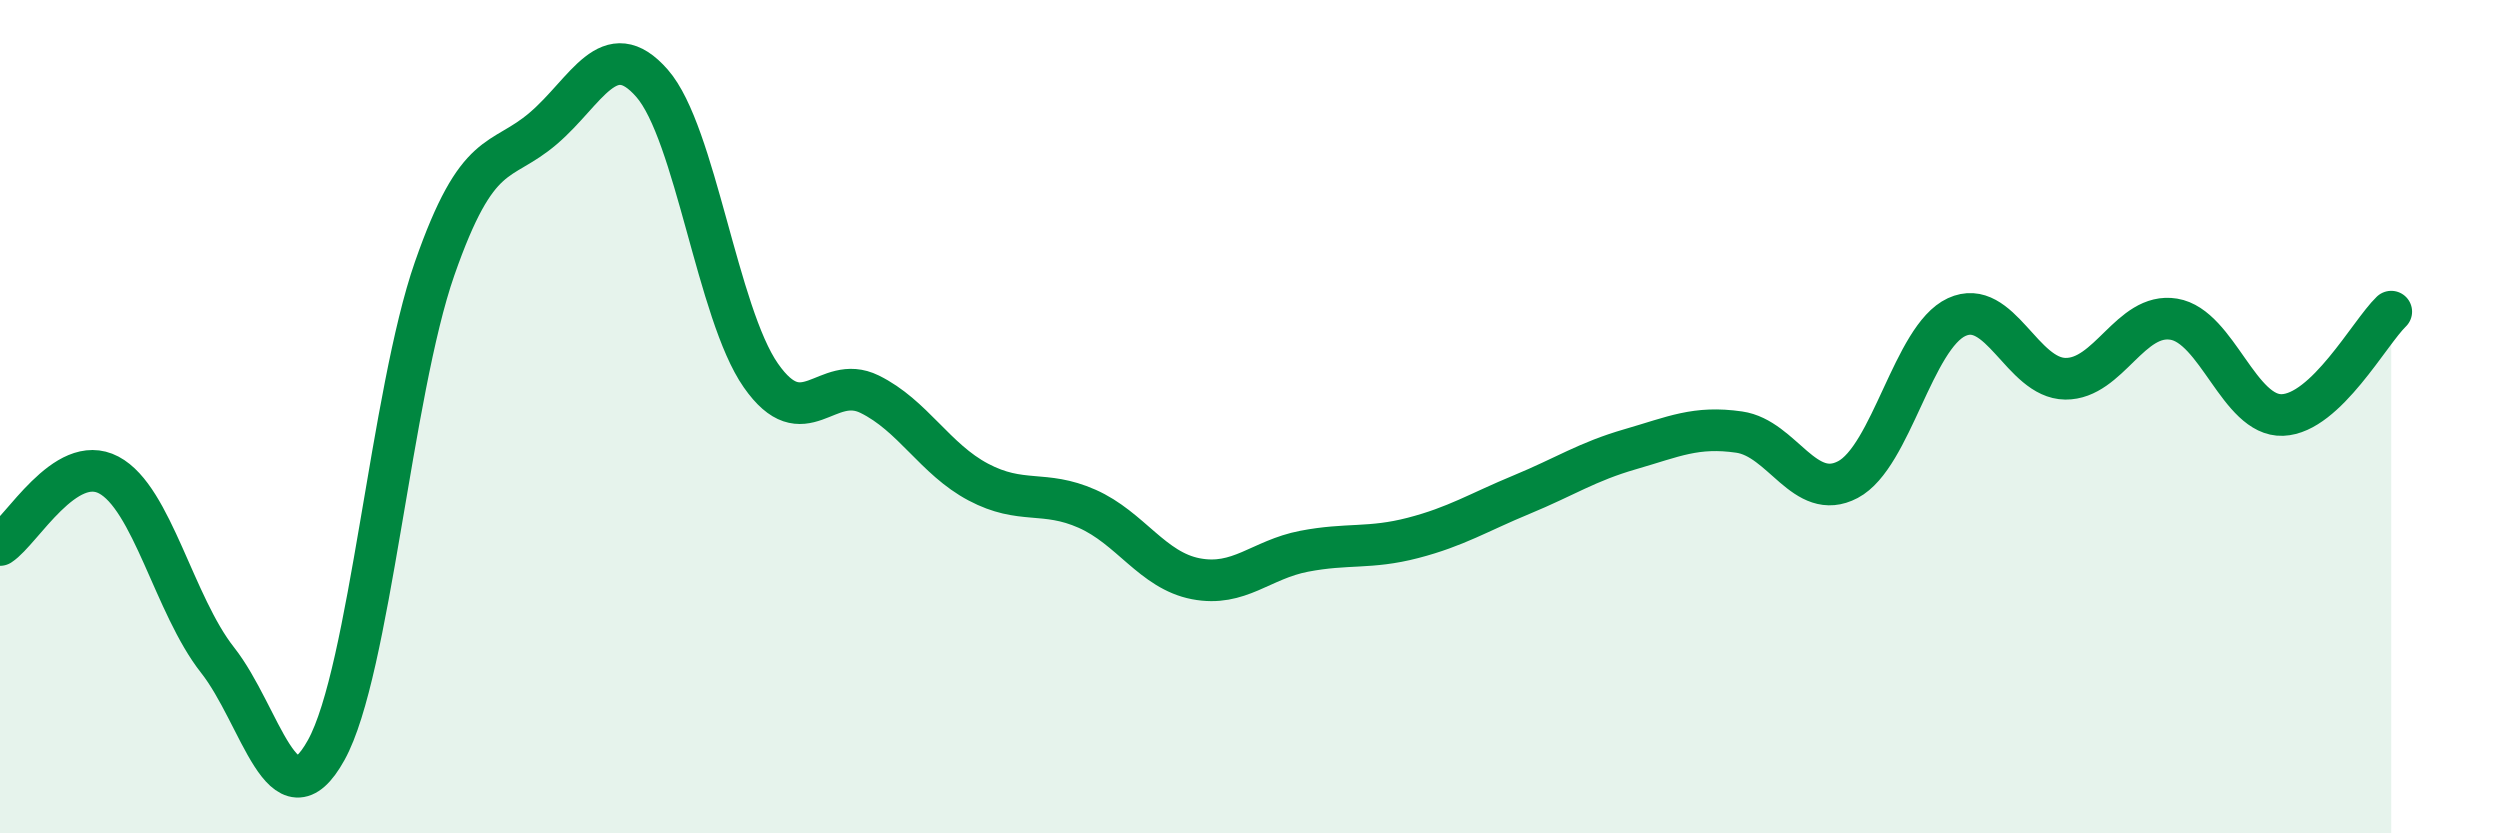 
    <svg width="60" height="20" viewBox="0 0 60 20" xmlns="http://www.w3.org/2000/svg">
      <path
        d="M 0,13.08 C 0.52,12.74 1.57,10.85 2.61,11.4 C 3.65,11.95 4.18,14.52 5.22,15.84 C 6.26,17.16 6.79,19.88 7.83,18 C 8.87,16.12 9.39,9.43 10.43,6.45 C 11.47,3.47 12,3.97 13.04,3.08 C 14.08,2.19 14.61,0.81 15.65,2 C 16.69,3.19 17.22,7.52 18.26,9.01 C 19.3,10.5 19.83,8.95 20.87,9.46 C 21.91,9.97 22.44,11.02 23.48,11.57 C 24.52,12.12 25.05,11.75 26.09,12.21 C 27.13,12.67 27.66,13.69 28.7,13.89 C 29.74,14.09 30.26,13.43 31.3,13.23 C 32.34,13.03 32.87,13.18 33.91,12.91 C 34.95,12.64 35.48,12.3 36.52,11.87 C 37.56,11.44 38.09,11.08 39.13,10.78 C 40.17,10.48 40.7,10.22 41.74,10.37 C 42.78,10.52 43.31,12.06 44.35,11.51 C 45.39,10.96 45.92,8.09 46.96,7.61 C 48,7.13 48.53,9.08 49.57,9.09 C 50.61,9.1 51.13,7.49 52.17,7.66 C 53.21,7.83 53.74,10 54.78,9.96 C 55.82,9.92 56.87,7.98 57.39,7.48L57.39 20L0 20Z"
        fill="#008740"
        opacity="0.1"
        stroke-linecap="round"
        stroke-linejoin="round"
      />
      <path
        d="M 0,13.08 C 0.52,12.74 1.57,10.85 2.61,11.4 C 3.65,11.95 4.18,14.52 5.22,15.84 C 6.26,17.16 6.79,19.88 7.83,18 C 8.87,16.12 9.39,9.43 10.43,6.45 C 11.47,3.47 12,3.97 13.04,3.08 C 14.08,2.19 14.61,0.81 15.65,2 C 16.69,3.19 17.22,7.52 18.26,9.01 C 19.3,10.5 19.83,8.95 20.87,9.46 C 21.91,9.97 22.44,11.02 23.48,11.57 C 24.52,12.12 25.05,11.75 26.09,12.21 C 27.13,12.67 27.66,13.69 28.7,13.89 C 29.74,14.09 30.26,13.43 31.3,13.23 C 32.34,13.03 32.87,13.18 33.91,12.91 C 34.95,12.64 35.48,12.3 36.52,11.87 C 37.56,11.44 38.09,11.08 39.13,10.78 C 40.17,10.48 40.7,10.22 41.74,10.37 C 42.78,10.52 43.31,12.06 44.35,11.51 C 45.39,10.96 45.92,8.09 46.96,7.61 C 48,7.13 48.53,9.08 49.57,9.09 C 50.61,9.1 51.13,7.49 52.17,7.66 C 53.21,7.83 53.74,10 54.78,9.96 C 55.82,9.92 56.87,7.98 57.39,7.48"
        stroke="#008740"
        stroke-width="1"
        fill="none"
        stroke-linecap="round"
        stroke-linejoin="round"
      />
    </svg>
  